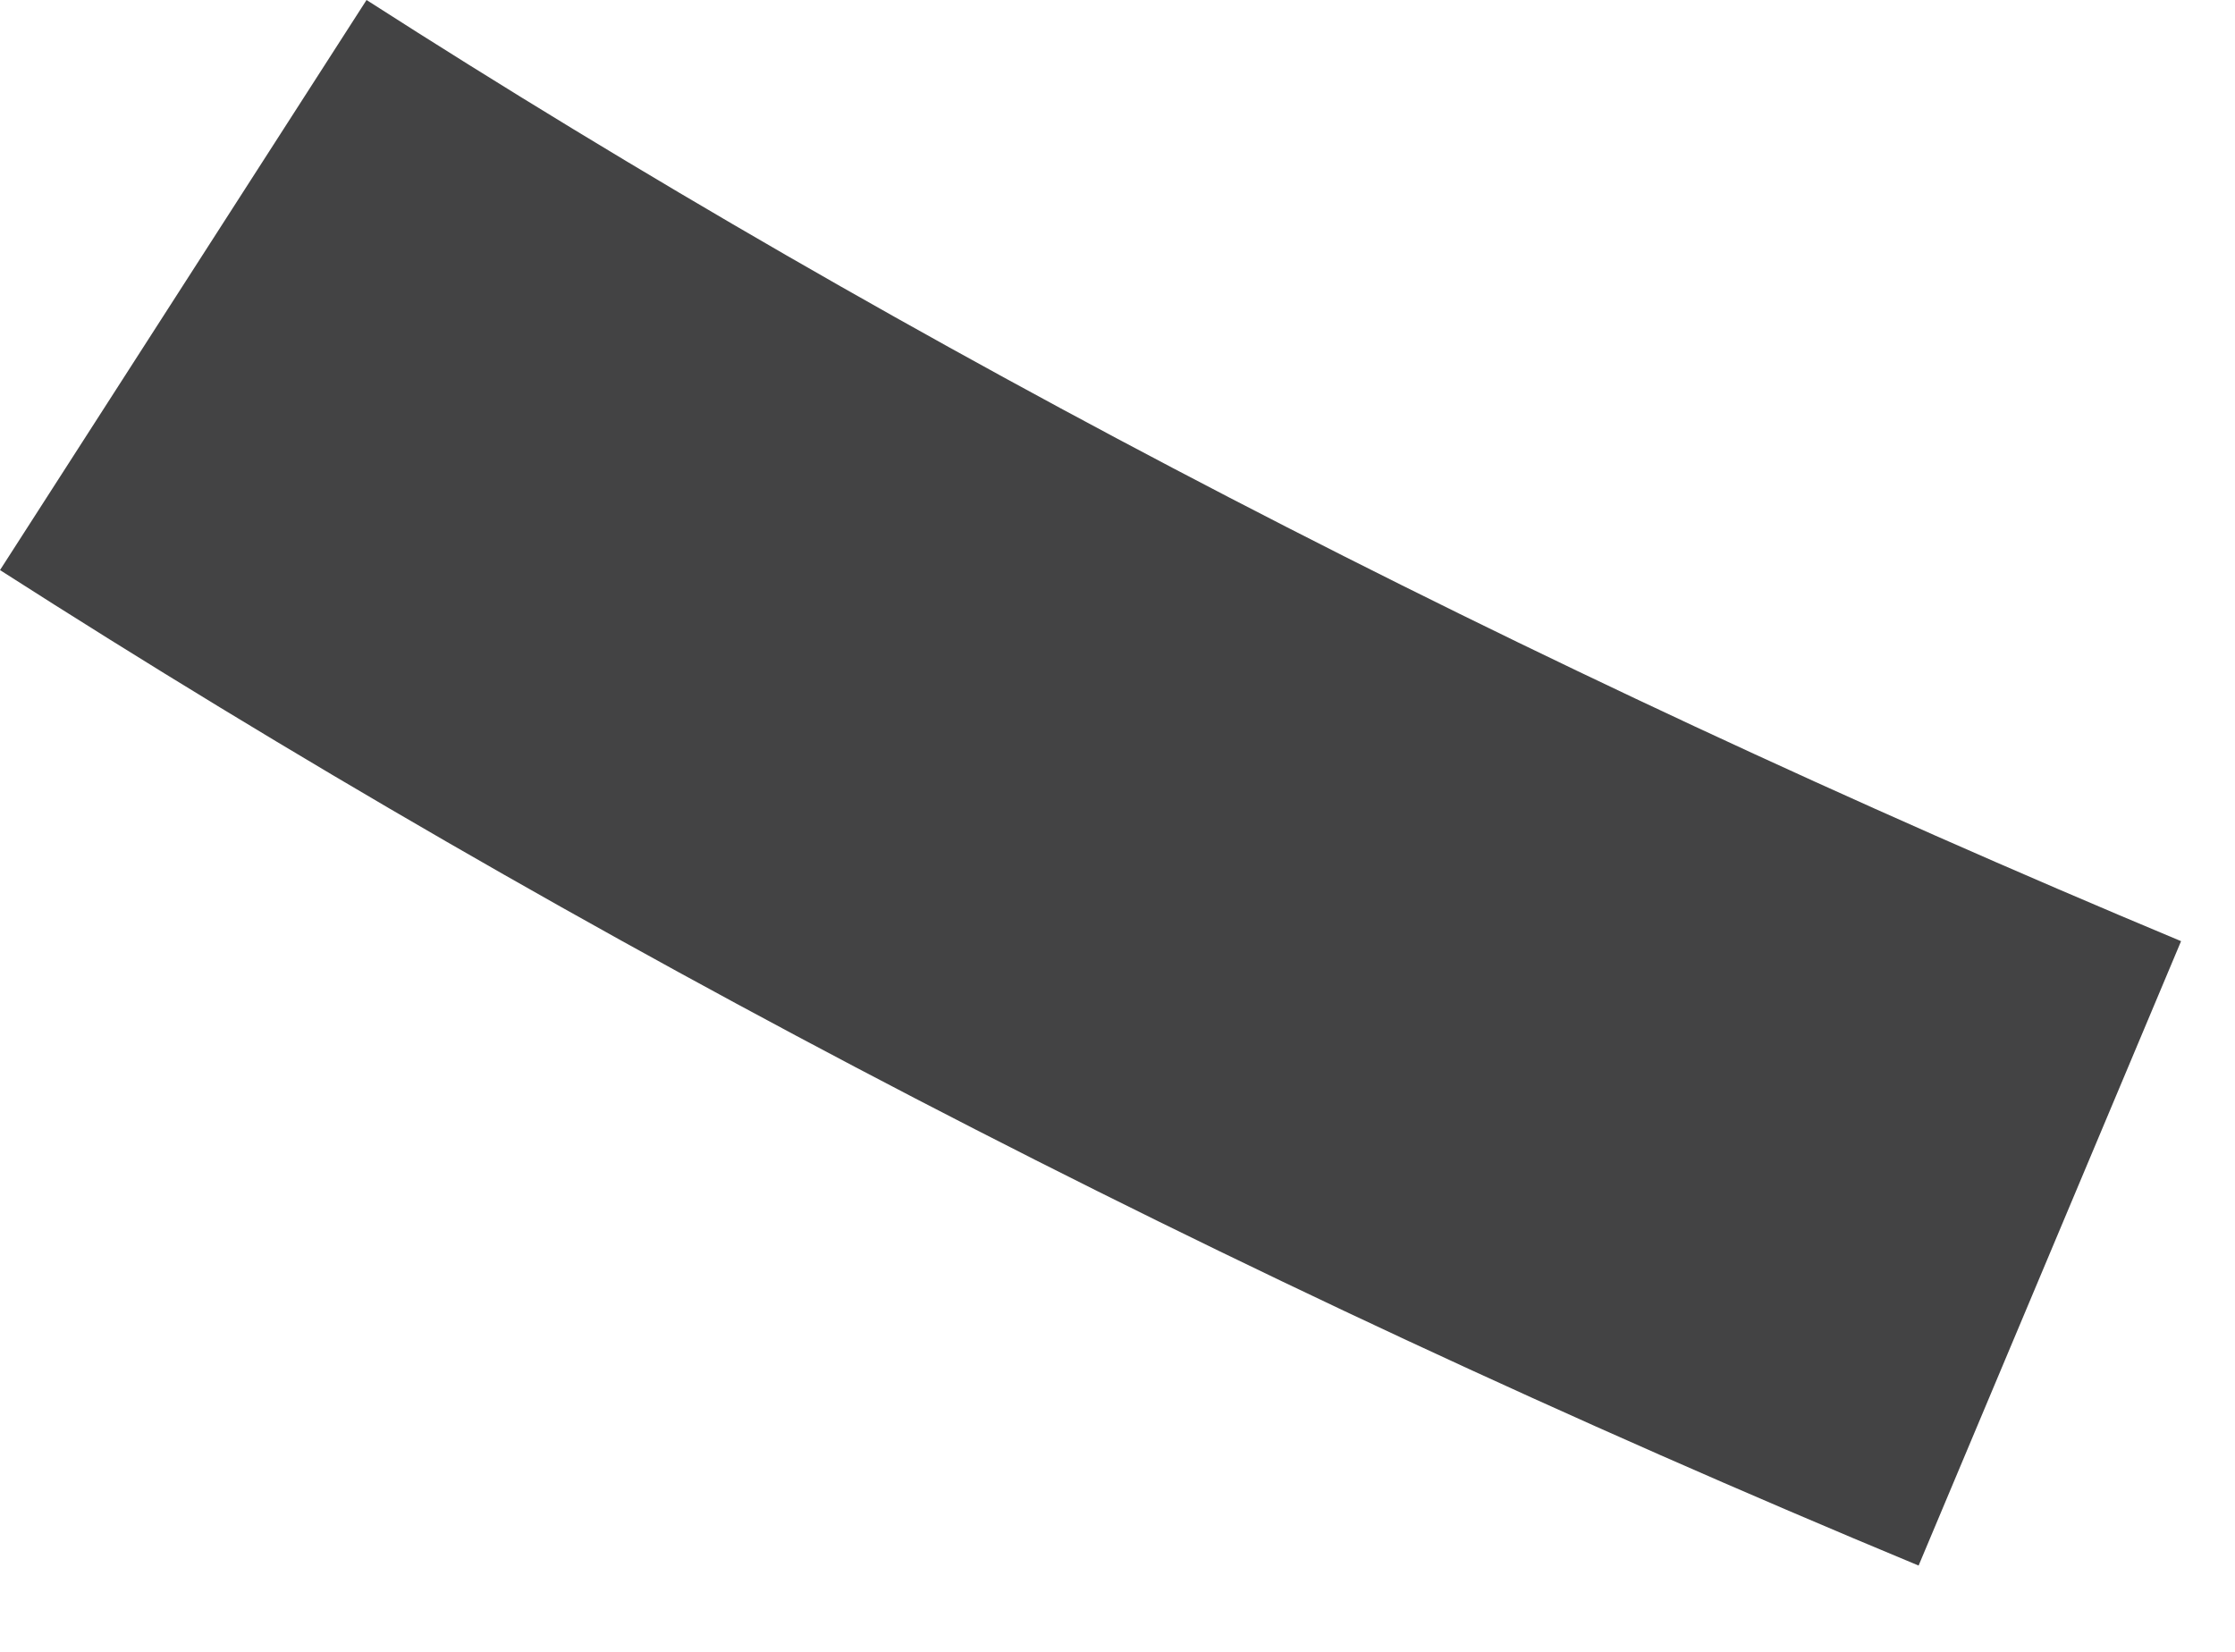 <?xml version="1.0" encoding="utf-8"?>
<svg xmlns="http://www.w3.org/2000/svg" fill="none" height="100%" overflow="visible" preserveAspectRatio="none" style="display: block;" viewBox="0 0 23 17" width="100%">
<path d="M0 5.867C5.96 9.686 12.573 13.132 19.744 16.112L22.445 9.686C15.646 6.845 9.36 3.586 3.772 0L0 5.867Z" fill="#434344" id="Vector"/>
</svg>